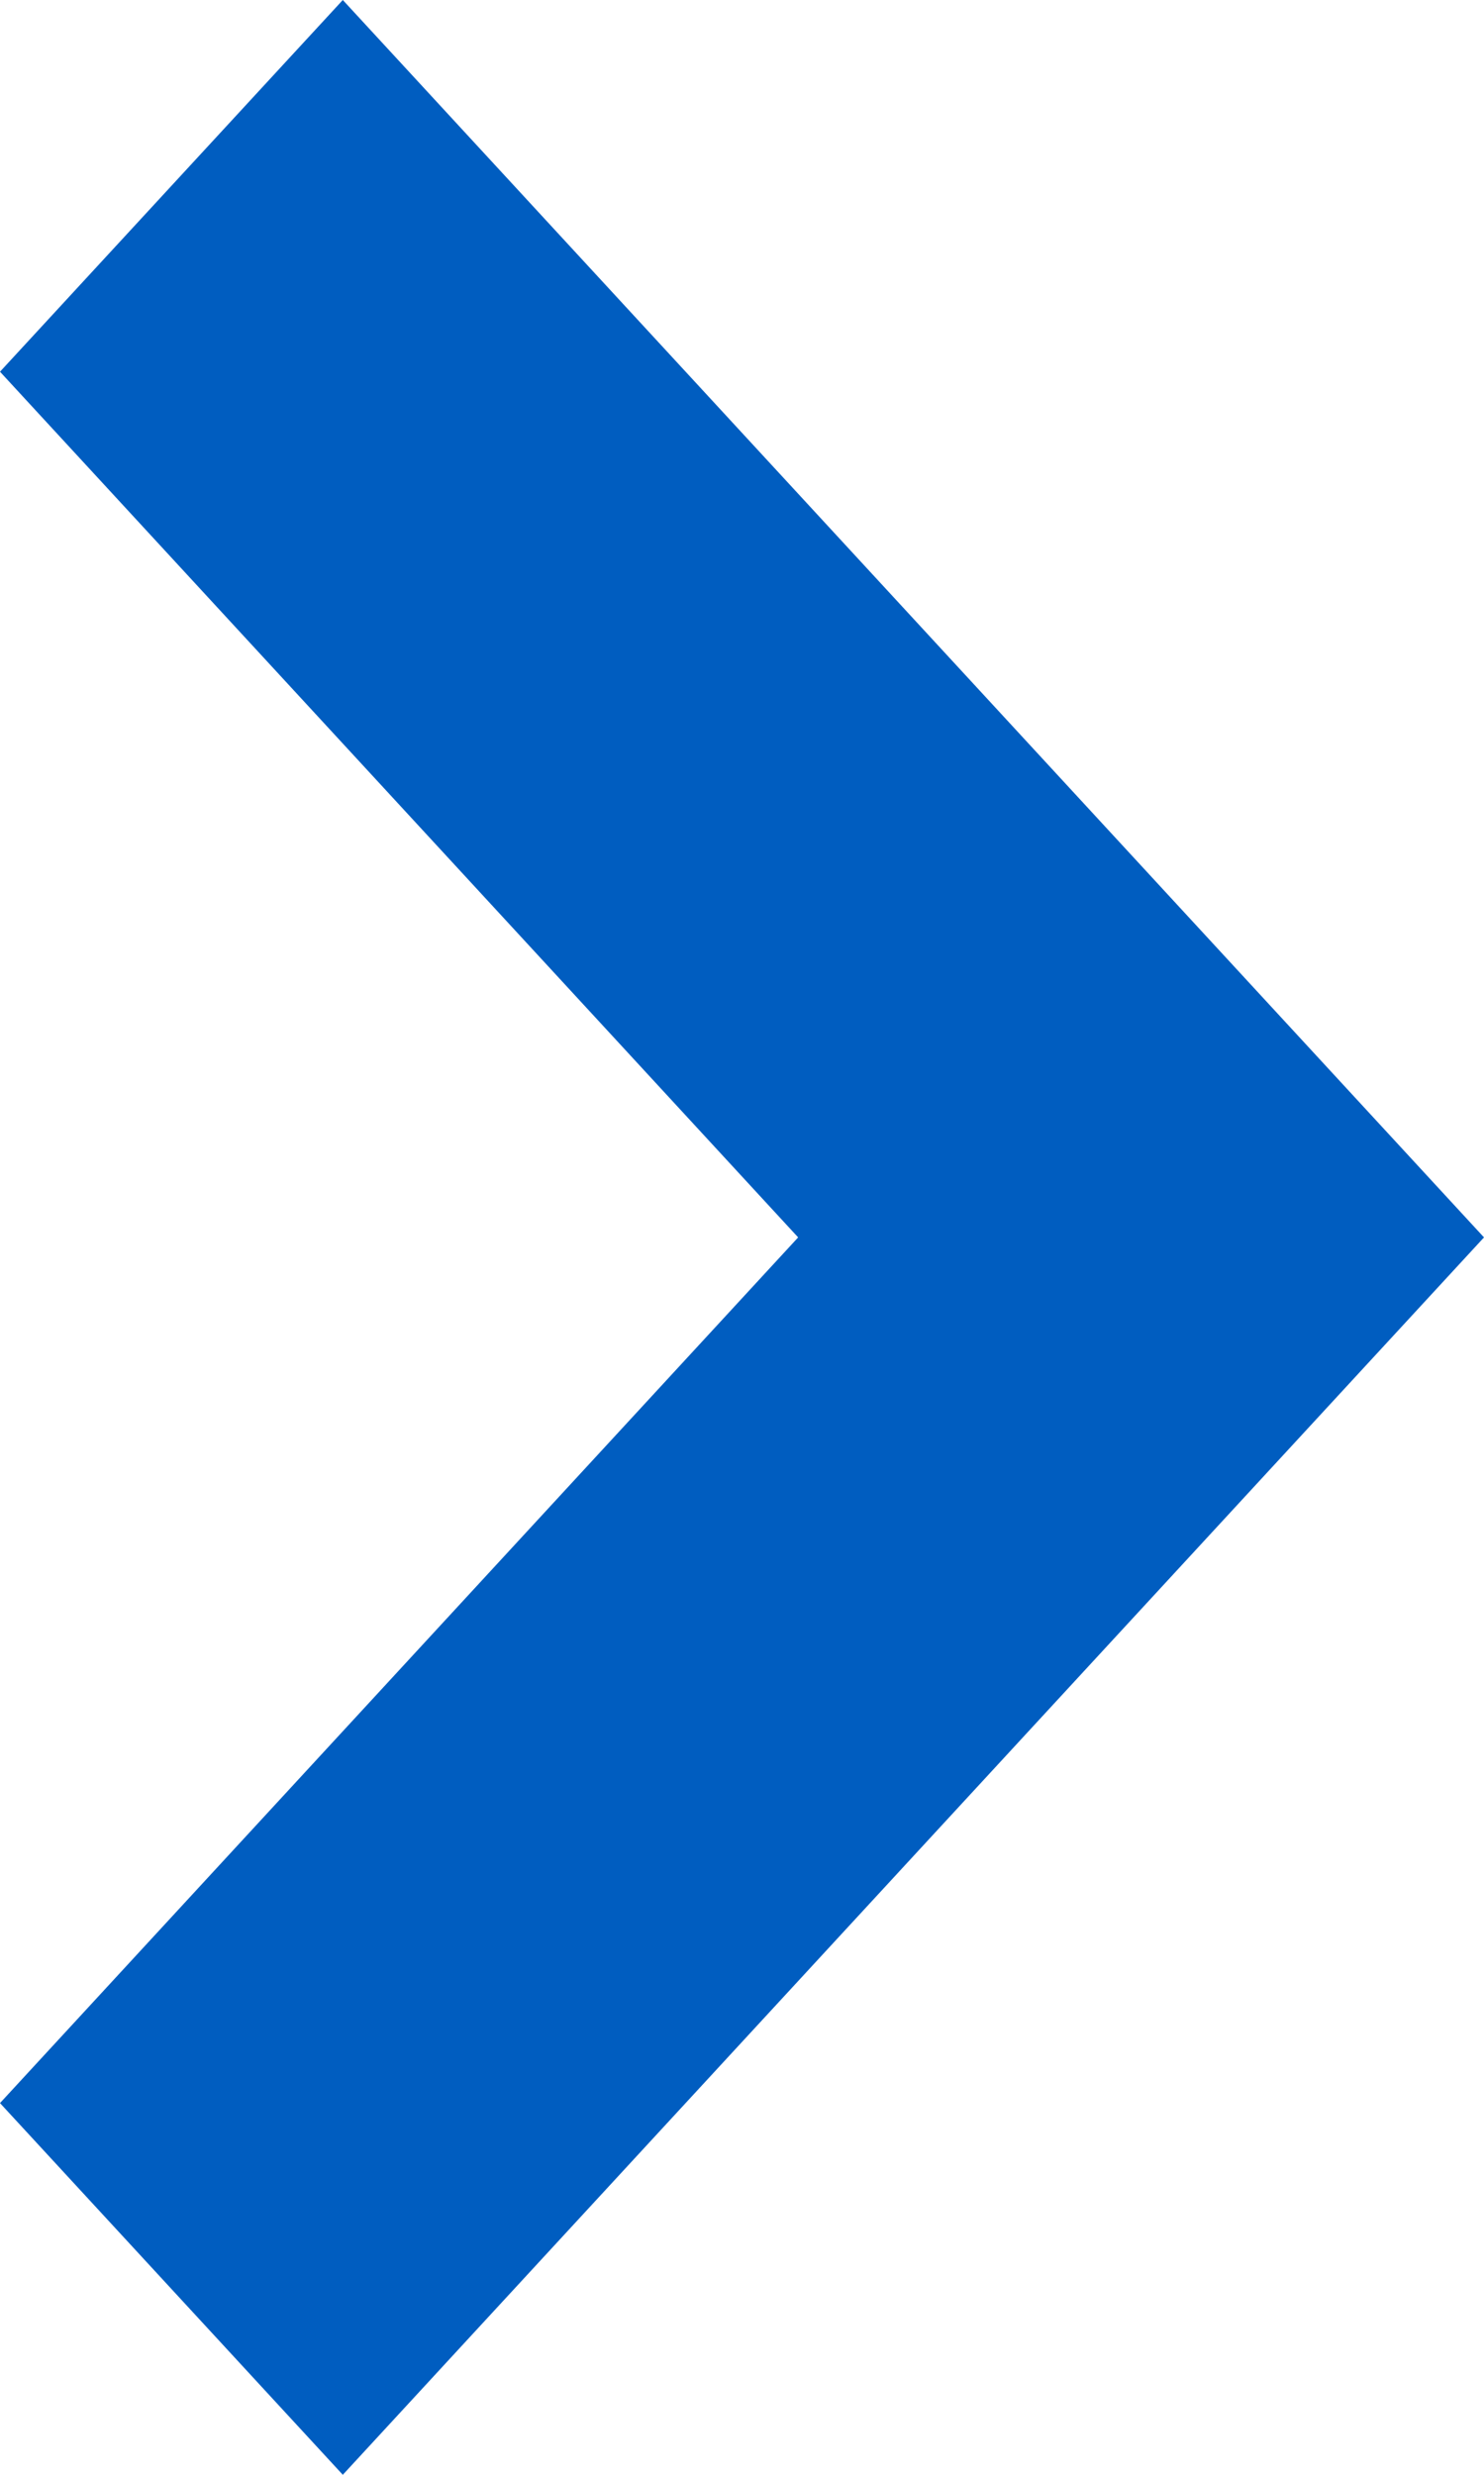 <svg viewBox="0 0 6 10" xmlns="http://www.w3.org/2000/svg"><path d="m9.498 3 1.502 1.386-5 4.614-5-4.614 1.502-1.386 3.498 3.227z" fill="#005dc0" fill-rule="evenodd" transform="matrix(0 1 1 0 -3 -1)"/></svg>